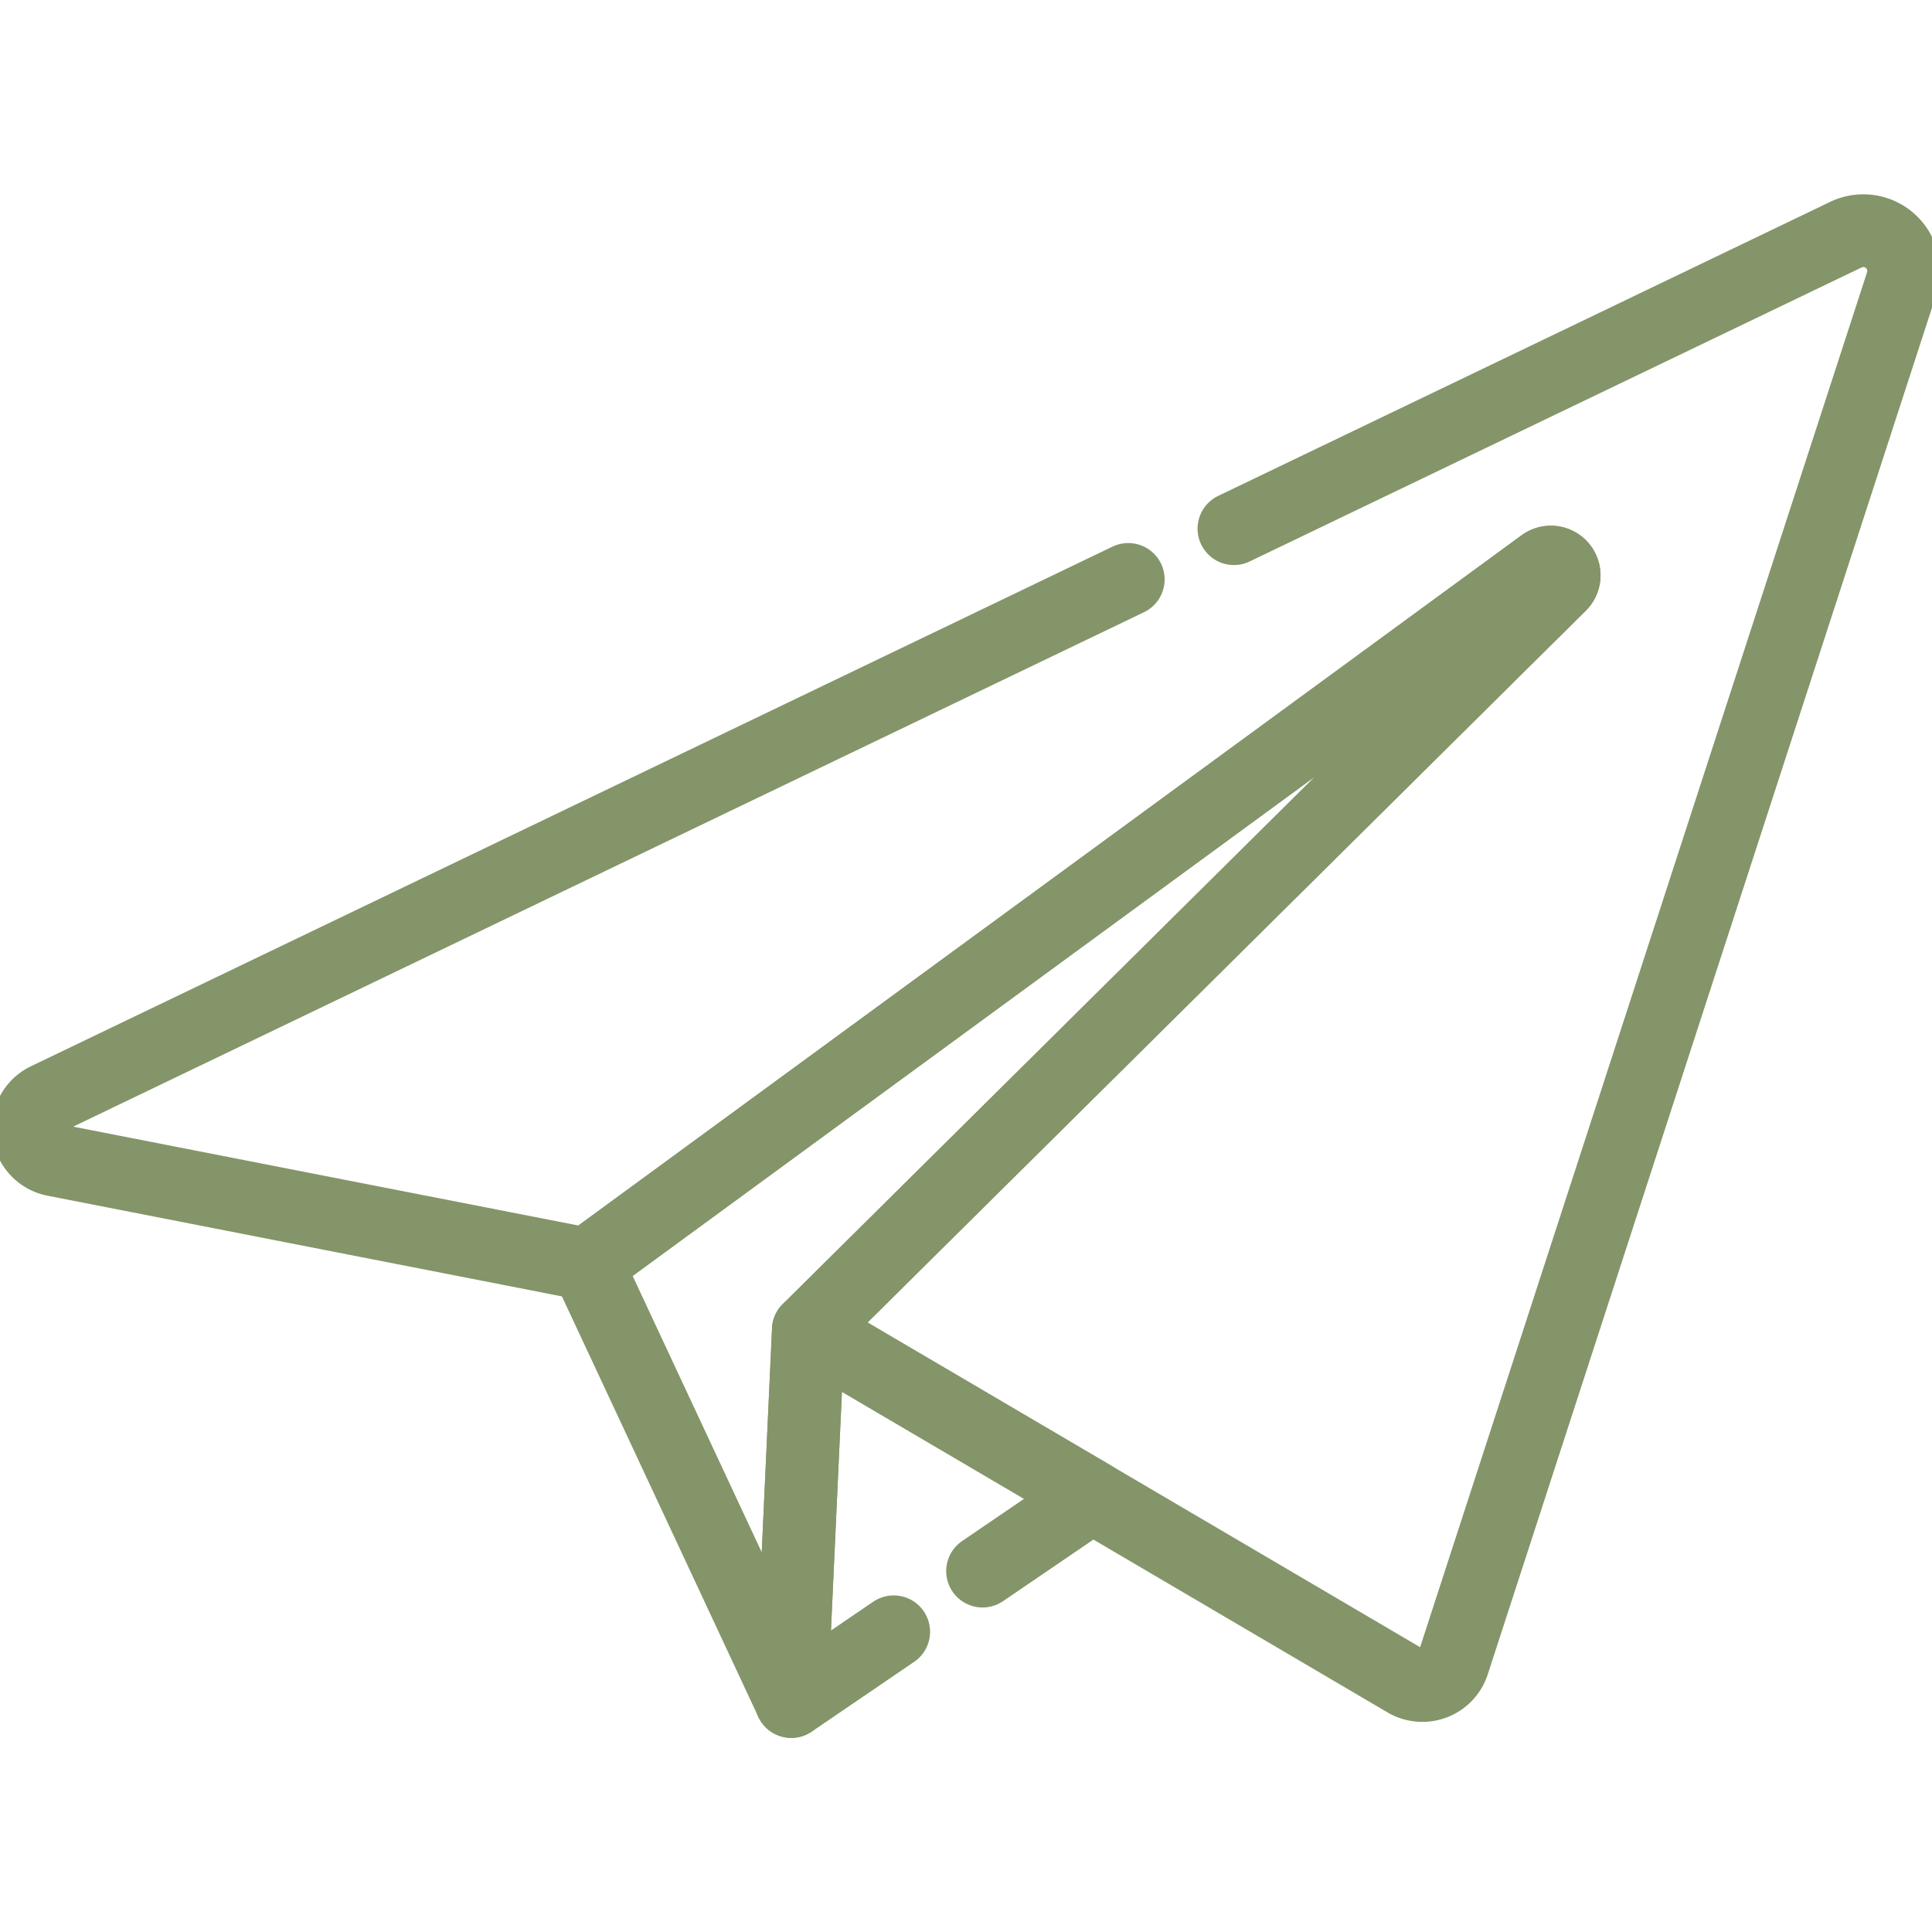 <svg xmlns="http://www.w3.org/2000/svg" xmlns:xlink="http://www.w3.org/1999/xlink" width="79.692" height="79.692" viewBox="0 0 79.692 79.692"><defs><clipPath id="clip-path"><path id="path2319" d="M0-682.665H79.692v79.692H0Z" transform="translate(0 682.665)"></path></clipPath></defs><g id="g2313" transform="translate(0 682.665)"><g id="g2315" transform="translate(0 -682.665)"><g id="g2317" clip-path="url(#clip-path)"><g id="g2323" transform="translate(24.217 23.179)"><path id="path2325" d="M-69.069-239.682l-.706,15.326L-78.2-242.393l39.427-28.853a.548.548,0,0,1,.71.832Z" transform="translate(78.197 271.36)" fill="none" stroke="#849569" stroke-linecap="round" stroke-linejoin="round" stroke-miterlimit="10" stroke-width="3"></path></g><g id="g2327" transform="translate(1.167 9.51)"><path id="path2329" d="M-343.294-108.877l-44.614,21.434a1.336,1.336,0,0,0,.322,2.515l21.97,4.3,39.427-28.853a.548.548,0,0,1,.71.832L-356.488-77.92l24.649,14.484a1.336,1.336,0,0,0,1.947-.739l18.5-56.912a1.662,1.662,0,0,0-2.3-2.011l-25.243,12.128" transform="translate(388.666 123.267)" fill="none" stroke="#849569" stroke-linecap="round" stroke-linejoin="round" stroke-miterlimit="10" stroke-width="3"></path></g><g id="g2331" transform="translate(32.639 54.857)"><path id="path2333" d="M-59.7-75.281l4.514-3.076-11.7-6.874L-67.59-69.9l4.225-2.879" transform="translate(67.59 85.23)" fill="none" stroke="#849569" stroke-linecap="round" stroke-linejoin="round" stroke-miterlimit="10" stroke-width="3"></path></g></g></g></g></svg>
